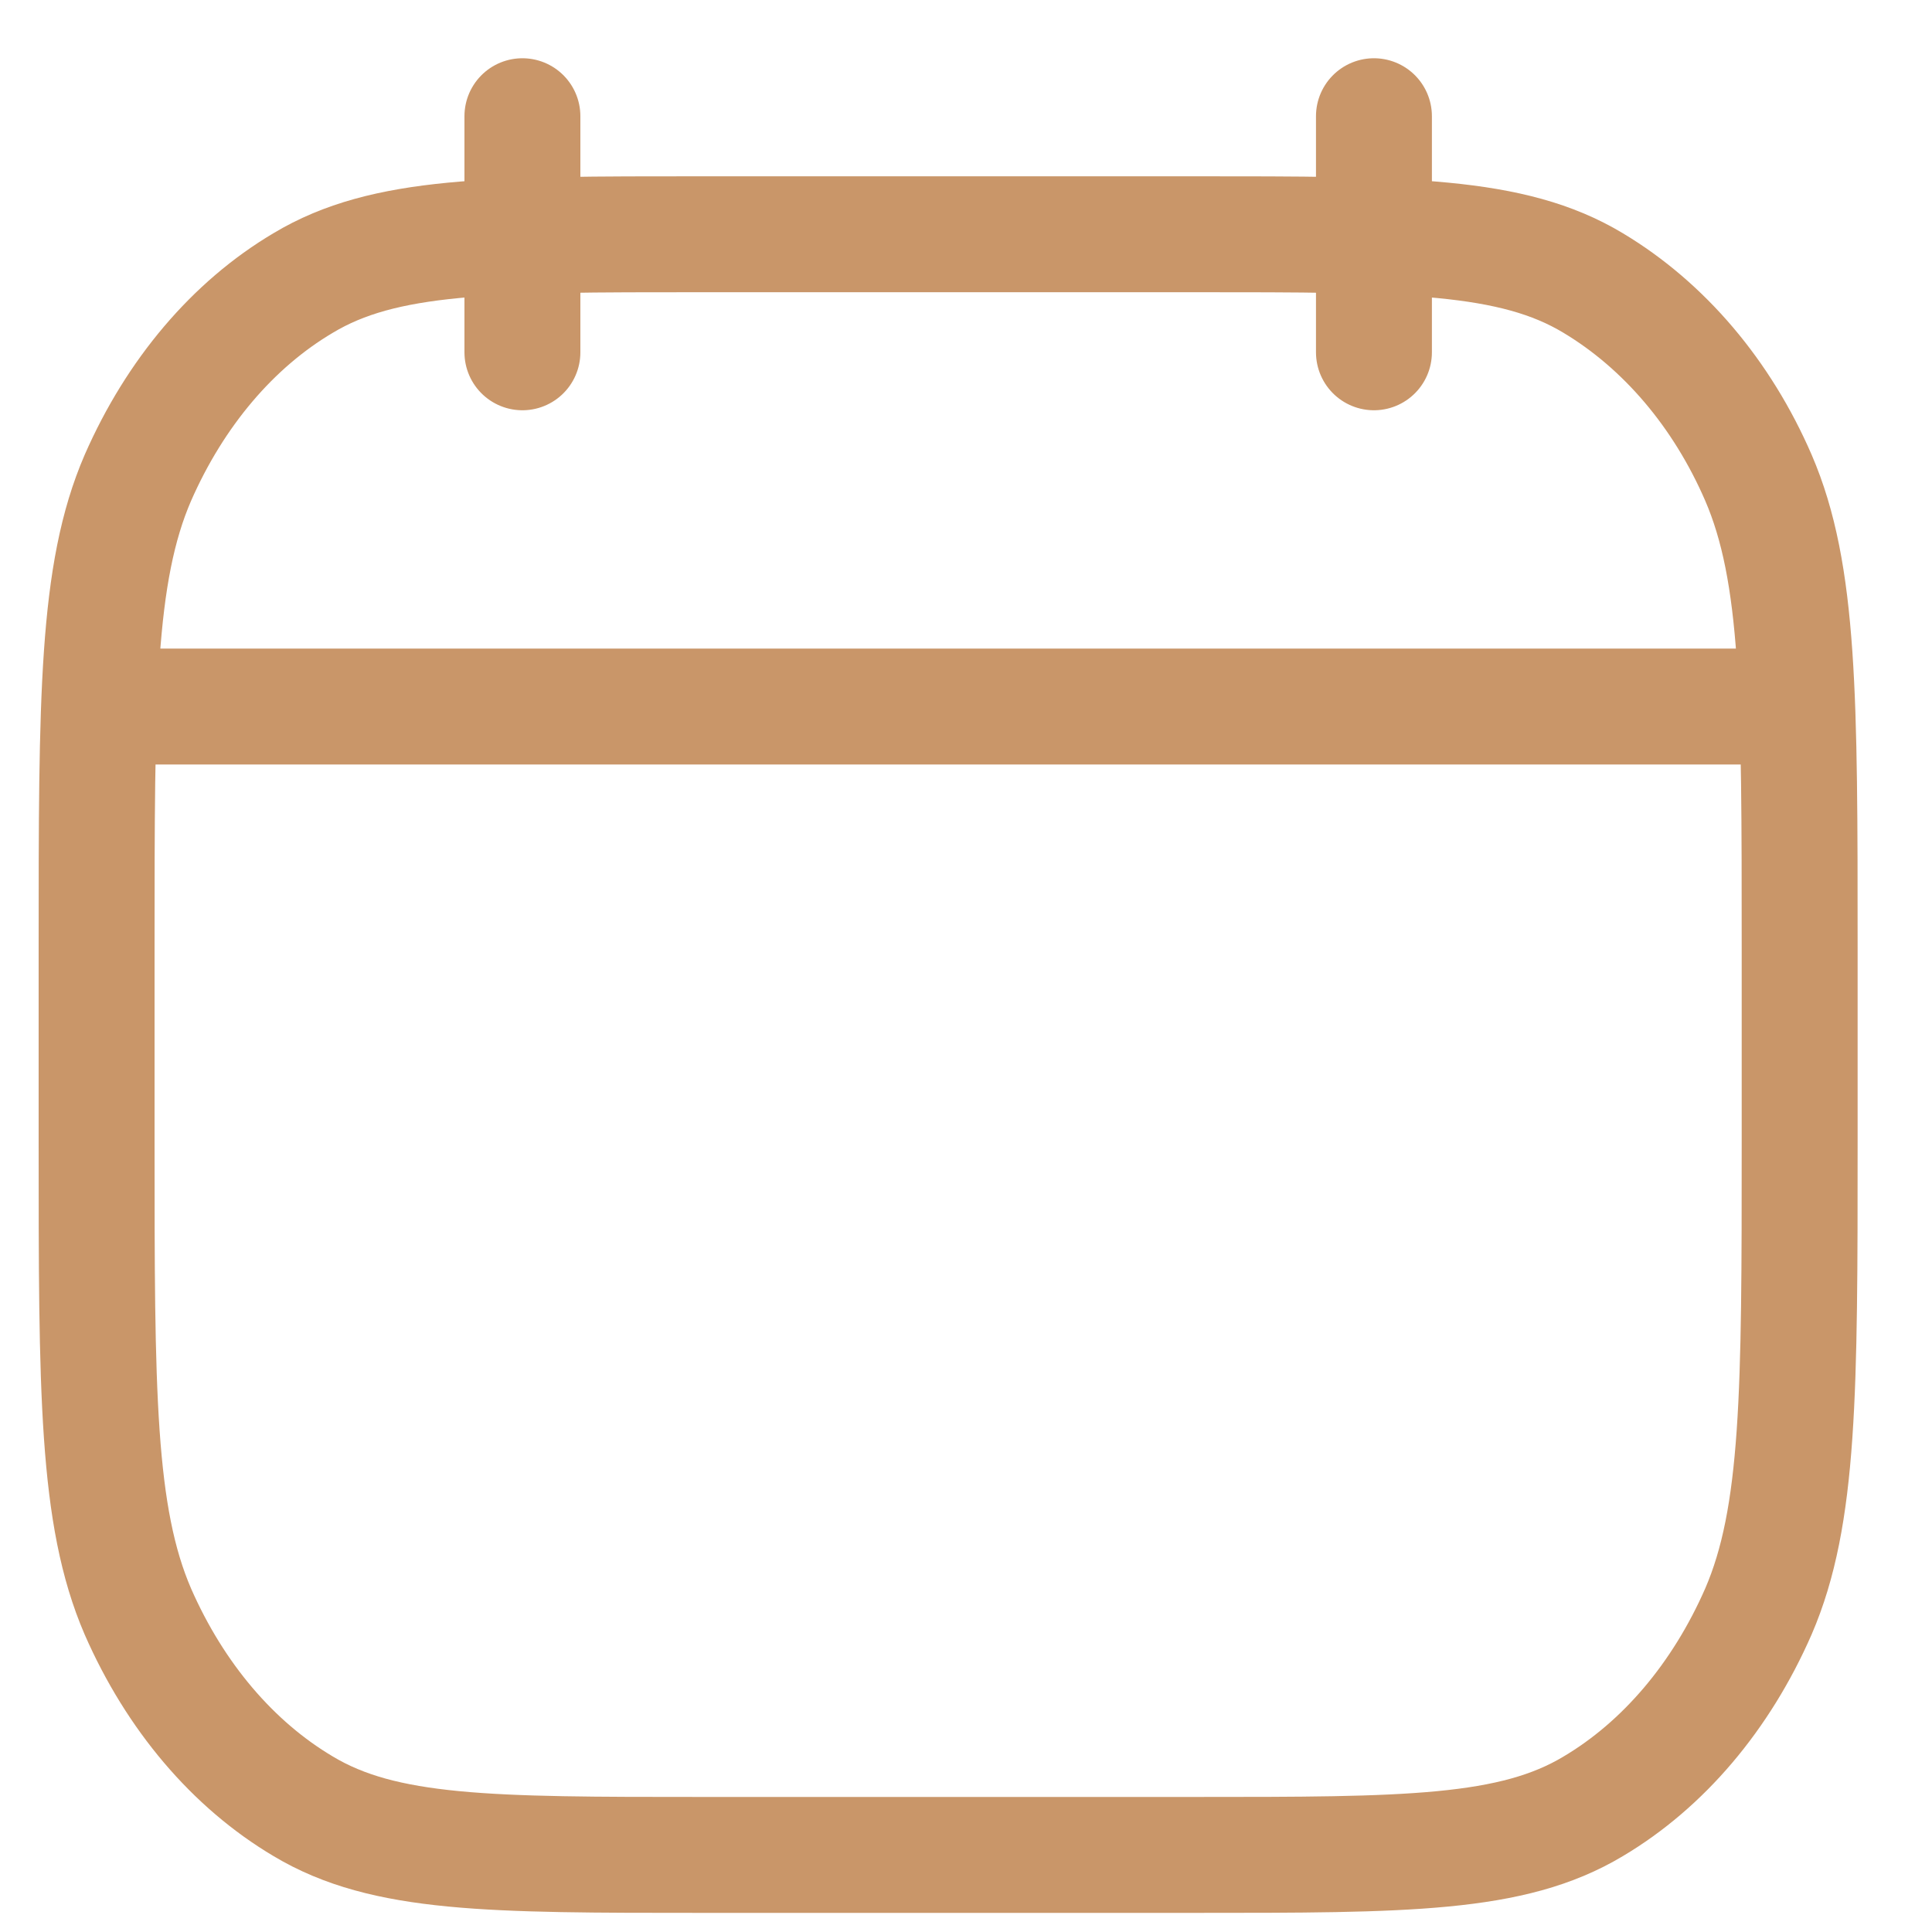 <svg width="20" height="20" viewBox="0 0 20 20" fill="none" xmlns="http://www.w3.org/2000/svg">
<path d="M14.223 3.647V1.203M5.408 3.647V1.203M1.245 7.314H18.386M1 9.812C1 7.227 1 5.934 1.427 4.947C1.813 4.066 2.412 3.359 3.139 2.929C3.978 2.425 5.075 2.425 7.269 2.425H12.362C14.556 2.425 15.653 2.425 16.491 2.929C17.229 3.371 17.827 4.078 18.203 4.945C18.63 5.935 18.63 7.228 18.63 9.813V11.817C18.63 14.402 18.63 15.694 18.203 16.682C17.817 17.563 17.218 18.269 16.491 18.7C15.653 19.202 14.556 19.202 12.362 19.202H7.269C5.075 19.202 3.978 19.202 3.139 18.699C2.412 18.268 1.813 17.563 1.427 16.682C1 15.692 1 14.399 1 11.814V9.812Z" stroke="#C99669" stroke-width="1.2" stroke-linecap="round" stroke-linejoin="round"/>
</svg>
